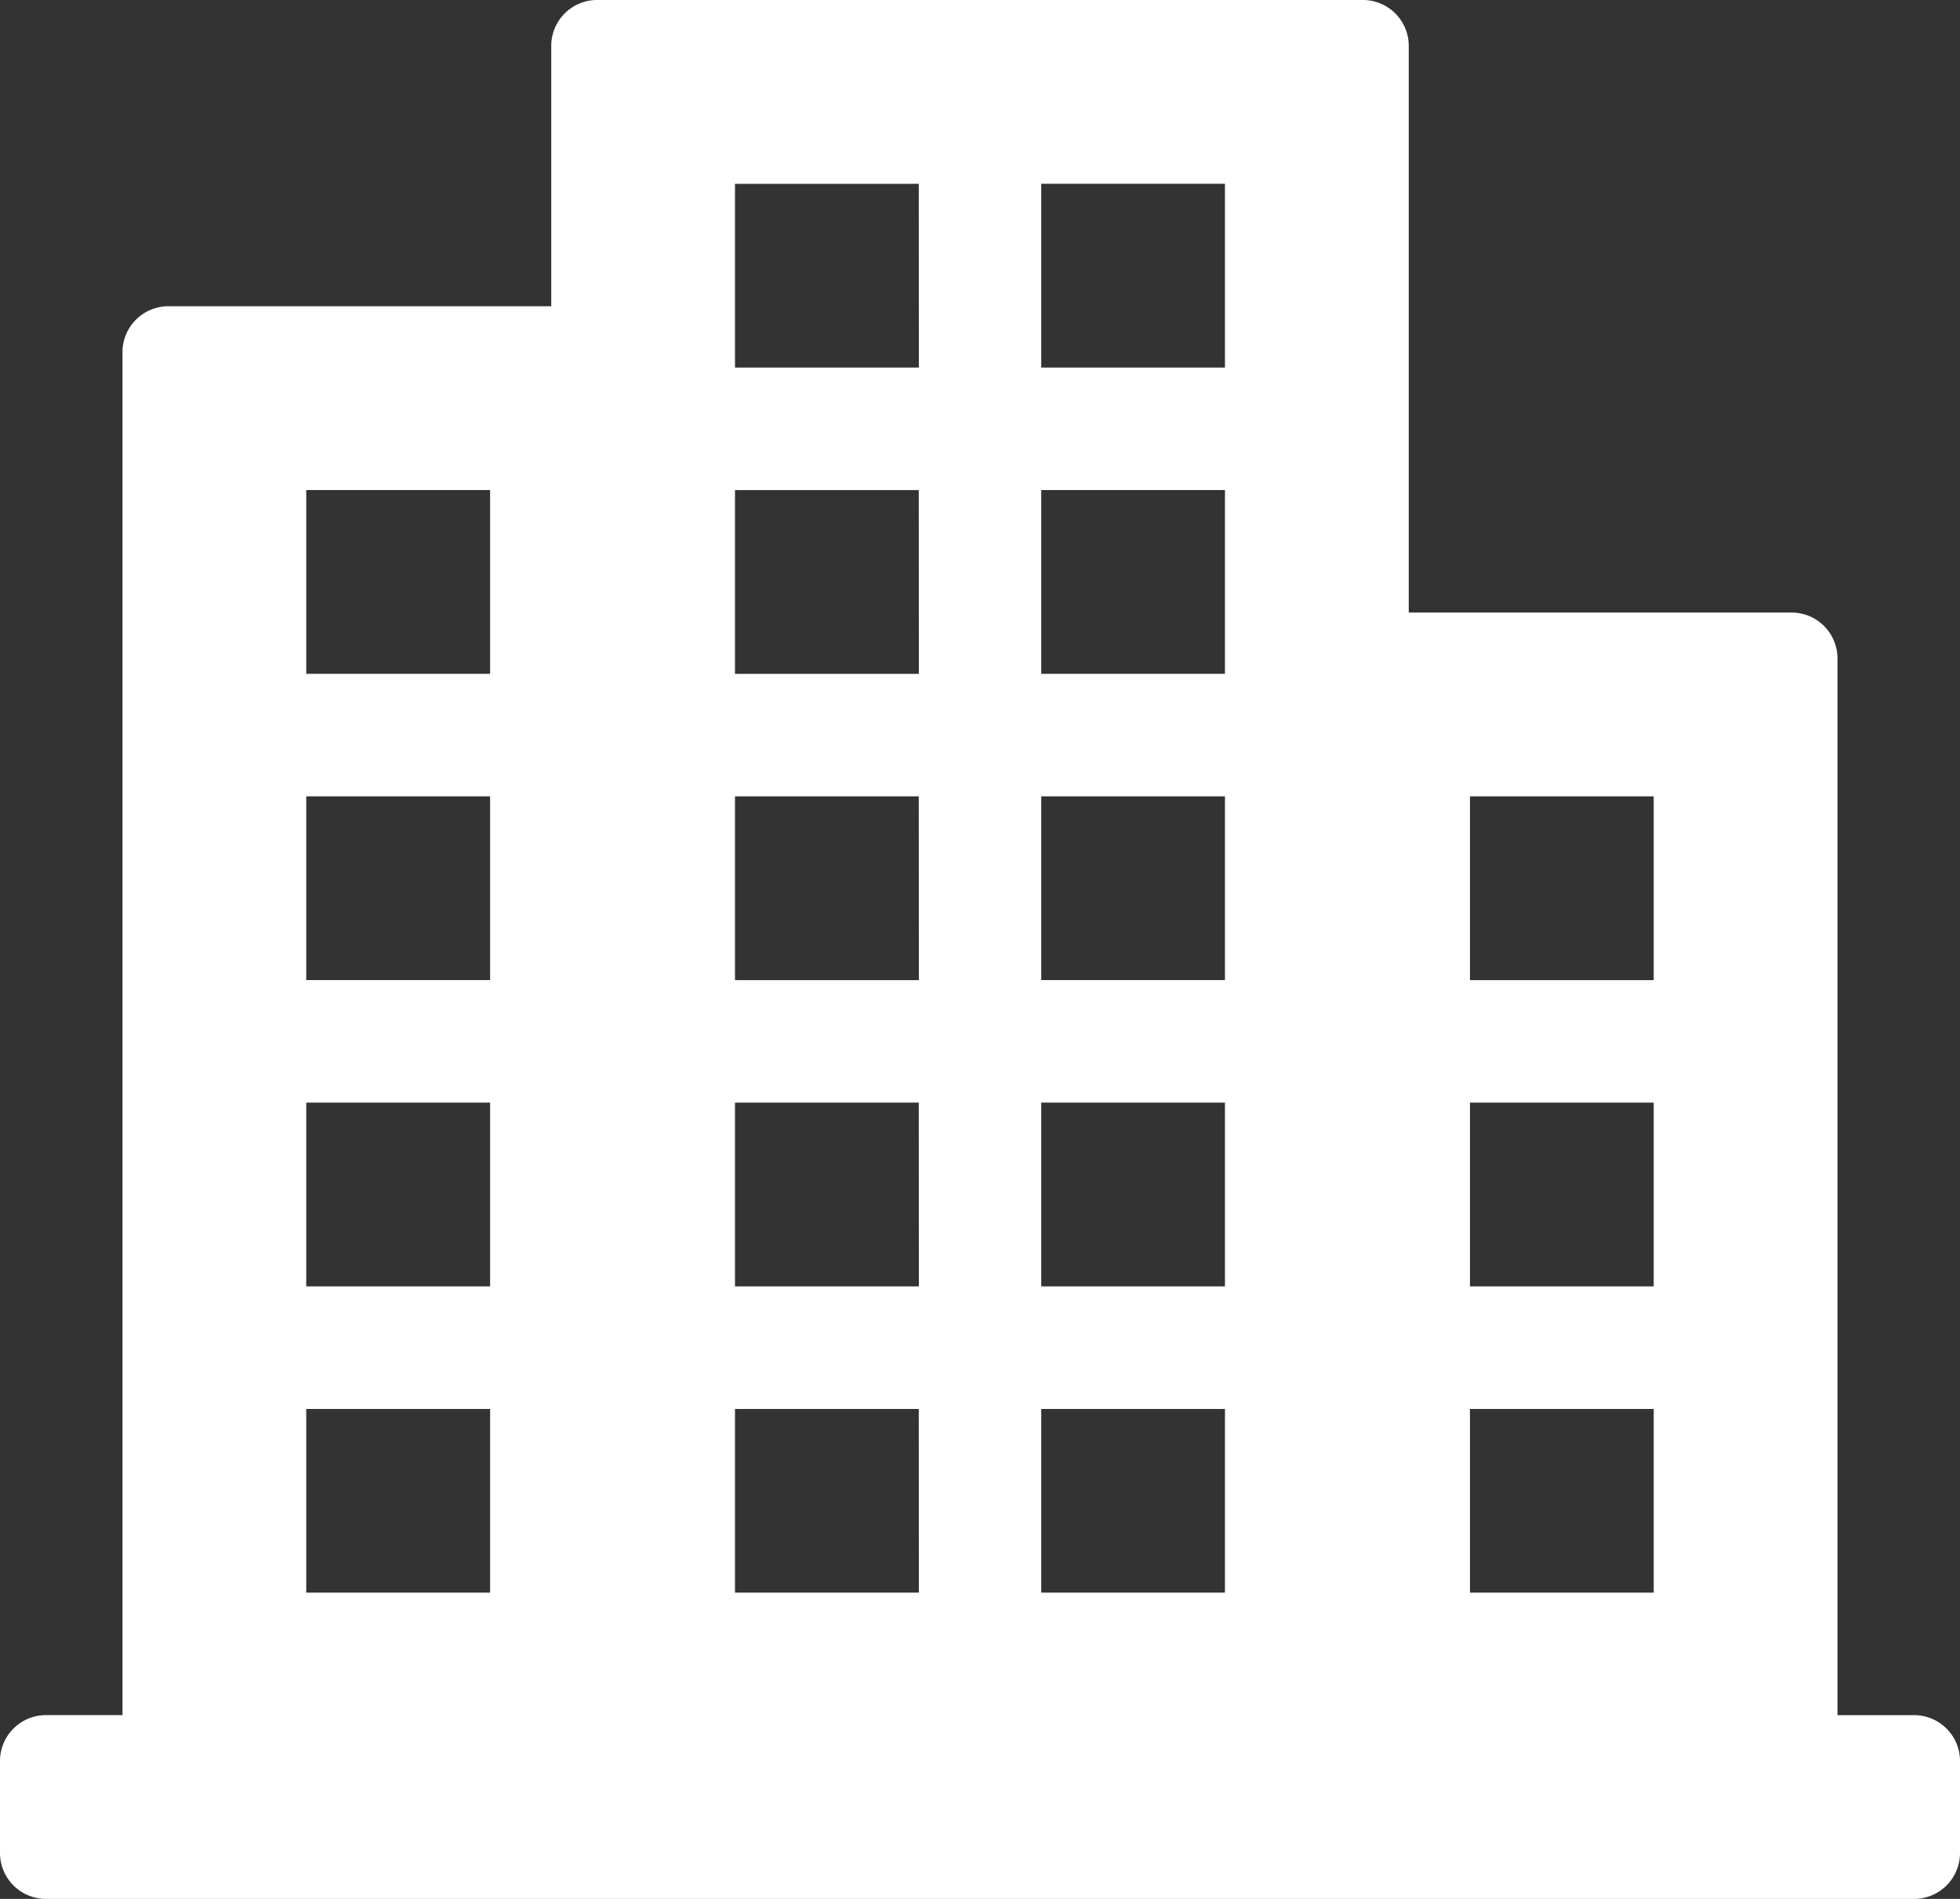 <svg xmlns="http://www.w3.org/2000/svg" width="83.752" height="81.135" viewBox="0 0 83.752 81.135"><rect x="0" y="0" width="83.752" height="81.135" fill="#333333" stroke="none"/><path id="Path_29" data-name="Path 29" d="M131.846,313.035a1.964,1.964,0,0,0,1.963-1.963v-3.926a1.963,1.963,0,0,0-1.963-1.963h-3.272V260.035a1.963,1.963,0,0,0-1.963-1.963H110.254v-24.21a1.963,1.963,0,0,0-1.963-1.963H75.575a1.963,1.963,0,0,0-1.963,1.963v11.123H57.254a1.963,1.963,0,0,0-1.963,1.963v58.234H52.02a1.963,1.963,0,0,0-1.963,1.963v3.926a1.963,1.963,0,0,0,1.963,1.963ZM71,299.949H63.143V292.1H71Zm0-13.086H63.143v-7.852H71Zm0-13.086H63.143v-7.852H71Zm0-13.086H63.143v-7.852H71Zm18.321,39.259H81.464V292.1h7.852Zm0-13.086H81.464v-7.852h7.852Zm0-13.086H81.464v-7.852h7.852Zm0-13.086H81.464v-7.852h7.852Zm0-13.086H81.464v-7.852h7.852ZM102.4,299.949H94.55V292.1H102.4Zm0-13.086H94.55v-7.852H102.4Zm0-13.086H94.55v-7.852H102.4Zm0-13.086H94.55v-7.852H102.4Zm0-13.086H94.55v-7.852H102.4Zm18.321,52.345h-7.852V292.1h7.852Zm0-13.086h-7.852v-7.852h7.852Zm0-13.086h-7.852v-7.852h7.852Z" transform="translate(-50.057 -231.9)" fill="#fff"></path></svg>